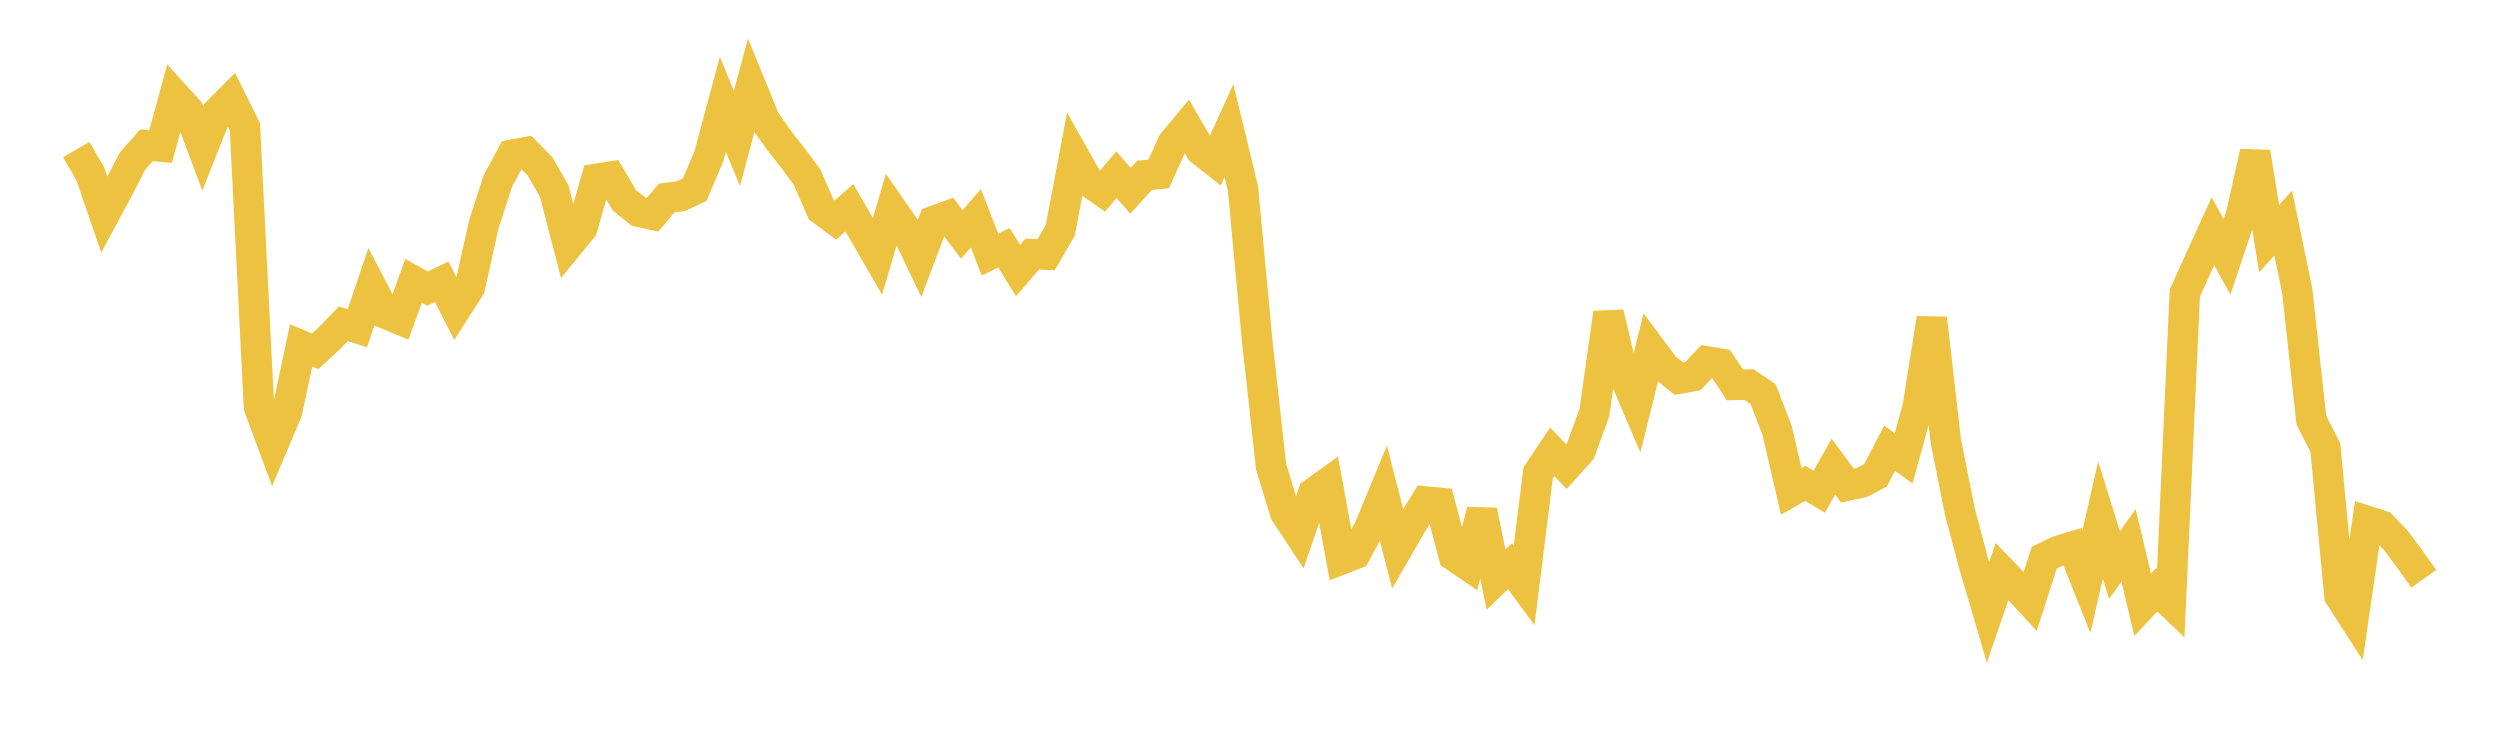 <svg width="164" height="48" xmlns="http://www.w3.org/2000/svg" xmlns:xlink="http://www.w3.org/1999/xlink"><path fill="none" stroke="rgb(237,194,64)" stroke-width="2" d="M5,9.812L5.922,11.399L6.844,14.084L7.766,12.372L8.689,10.572L9.611,9.531L10.533,9.616L11.455,6.246L12.377,7.261L13.299,9.725L14.222,7.405L15.144,6.477L16.066,8.33L16.988,26.699L17.91,29.18L18.832,27.004L19.754,22.66L20.677,23.046L21.599,22.195L22.521,21.24L23.443,21.532L24.365,18.809L25.287,20.577L26.21,20.958L27.132,18.428L28.054,18.932L28.976,18.482L29.898,20.293L30.82,18.853L31.743,14.701L32.665,11.861L33.587,10.157L34.509,9.984L35.431,10.92L36.353,12.528L37.275,16.083L38.198,14.957L39.12,11.733L40.042,11.589L40.964,13.142L41.886,13.881L42.808,14.088L43.731,12.988L44.653,12.872L45.575,12.437L46.497,10.265L47.419,6.841L48.341,9.091L49.263,5.65L50.186,7.909L51.108,9.216L52.03,10.383L52.952,11.638L53.874,13.751L54.796,14.438L55.719,13.631L56.641,15.228L57.563,16.818L58.485,13.69L59.407,15.021L60.329,16.943L61.251,14.501L62.174,14.161L63.096,15.383L64.018,14.31L64.94,16.701L65.862,16.254L66.784,17.746L67.707,16.675L68.629,16.705L69.551,15.116L70.473,10.26L71.395,11.895L72.317,12.545L73.24,11.46L74.162,12.518L75.084,11.501L76.006,11.412L76.928,9.384L77.85,8.277L78.772,9.867L79.695,10.591L80.617,8.568L81.539,12.364L82.461,22.251L83.383,30.612L84.305,33.635L85.228,35.035L86.15,32.344L87.072,31.684L87.994,36.698L88.916,36.341L89.838,34.622L90.76,32.384L91.683,35.988L92.605,34.385L93.527,32.9L94.449,32.988L95.371,36.463L96.293,37.093L97.216,33.501L98.138,38.025L99.06,37.138L99.982,38.396L100.904,31.012L101.826,29.635L102.749,30.609L103.671,29.593L104.593,27.059L105.515,20.532L106.437,24.387L107.359,26.552L108.281,22.849L109.204,24.089L110.126,24.839L111.048,24.675L111.97,23.711L112.892,23.868L113.814,25.248L114.737,25.23L115.659,25.849L116.581,28.243L117.503,32.231L118.425,31.709L119.347,32.251L120.269,30.612L121.192,31.857L122.114,31.662L123.036,31.177L123.958,29.408L124.88,30.069L125.802,26.722L126.725,20.886L127.647,28.951L128.569,33.574L129.491,37.043L130.413,40.179L131.335,37.491L132.257,38.447L133.18,39.451L134.102,36.586L135.024,36.14L135.946,35.86L136.868,38.17L137.79,34.109L138.713,37.068L139.635,35.773L140.557,39.677L141.479,38.688L142.401,39.571L143.323,19.228L144.246,17.191L145.168,15.172L146.09,16.848L147.012,14.111L147.934,9.986L148.856,15.654L149.778,14.634L150.701,19.09L151.623,27.552L152.545,29.374L153.467,39.084L154.389,40.517L155.311,34.183L156.234,34.478L157.156,35.433L158.078,36.672L159,37.969"></path></svg>
